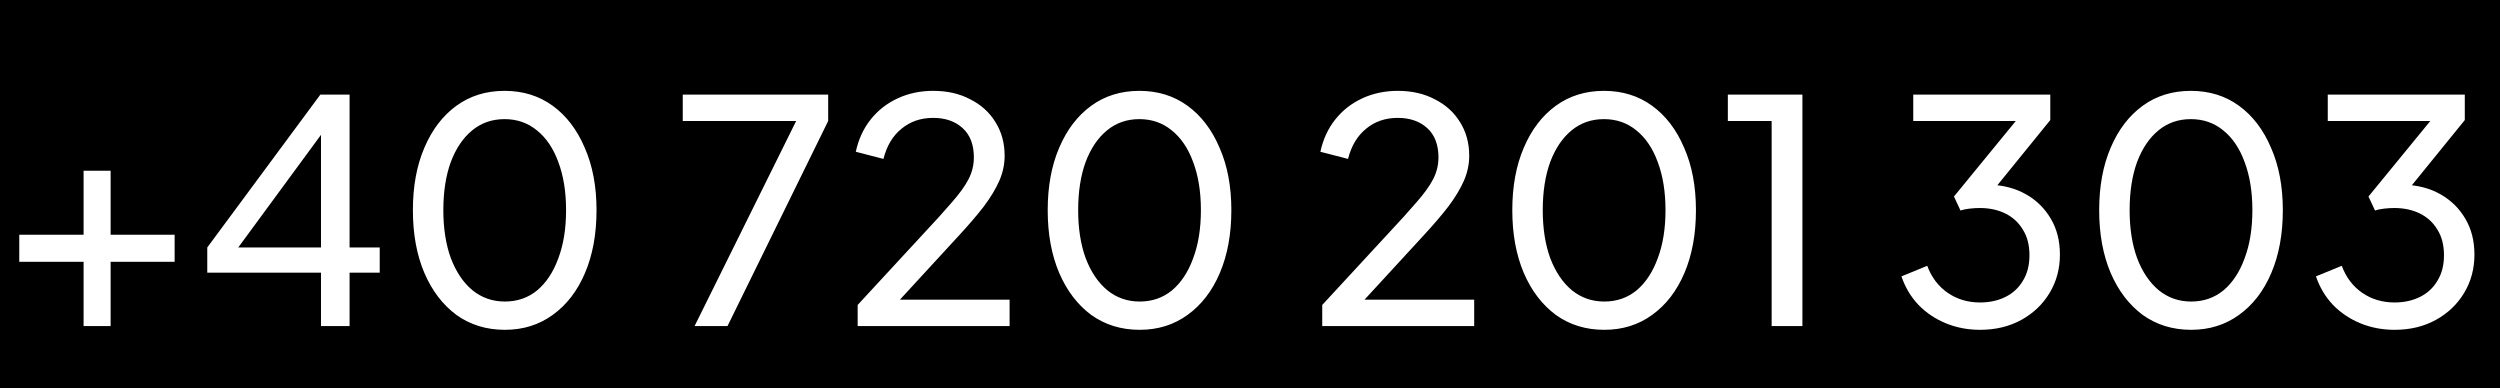 <svg width="161" height="25" viewBox="0 0 161 25" fill="none" xmlns="http://www.w3.org/2000/svg">
<rect width="161" height="25" fill="black"/>
<path d="M5.383 21V16.858H1.241V15.117H5.383V10.994H7.124V15.117H11.246V16.858H7.124V21H5.383ZM20.672 21V17.558H13.348V15.937L20.632 6.091H22.513V15.937H24.454V17.558H22.513V21H20.672ZM14.829 16.637L14.549 15.937H20.672V7.732L21.253 7.892L14.829 16.637ZM32.513 21.24C31.326 21.24 30.285 20.92 29.391 20.28C28.511 19.626 27.824 18.725 27.33 17.578C26.836 16.417 26.59 15.07 26.59 13.536C26.59 12.002 26.836 10.661 27.33 9.513C27.824 8.353 28.511 7.452 29.391 6.812C30.272 6.171 31.306 5.851 32.493 5.851C33.68 5.851 34.714 6.171 35.595 6.812C36.475 7.452 37.162 8.353 37.656 9.513C38.163 10.661 38.416 12.002 38.416 13.536C38.416 15.07 38.17 16.417 37.676 17.578C37.182 18.739 36.489 19.639 35.595 20.28C34.714 20.92 33.687 21.24 32.513 21.24ZM32.513 19.419C33.313 19.419 34.007 19.179 34.594 18.699C35.181 18.205 35.635 17.518 35.955 16.637C36.288 15.757 36.455 14.723 36.455 13.536C36.455 12.348 36.288 11.314 35.955 10.434C35.635 9.553 35.175 8.873 34.574 8.393C33.987 7.912 33.294 7.672 32.493 7.672C31.692 7.672 30.999 7.912 30.412 8.393C29.825 8.873 29.364 9.553 29.031 10.434C28.711 11.314 28.551 12.348 28.551 13.536C28.551 14.71 28.711 15.737 29.031 16.617C29.364 17.498 29.825 18.185 30.412 18.679C31.012 19.172 31.713 19.419 32.513 19.419ZM44.73 21L51.273 7.792H43.969V6.091H53.335V7.792L46.851 21H44.73ZM55.233 21V19.639L59.355 15.177C60.169 14.309 60.816 13.596 61.296 13.035C61.79 12.475 62.15 11.975 62.377 11.535C62.604 11.094 62.717 10.627 62.717 10.134C62.717 9.32 62.477 8.693 61.997 8.253C61.516 7.812 60.883 7.592 60.096 7.592C59.295 7.592 58.615 7.826 58.054 8.293C57.494 8.746 57.107 9.393 56.894 10.234L55.113 9.774C55.286 8.973 55.606 8.279 56.073 7.692C56.54 7.105 57.12 6.652 57.814 6.332C58.508 6.011 59.268 5.851 60.096 5.851C61.003 5.851 61.797 6.031 62.477 6.392C63.171 6.738 63.711 7.225 64.098 7.852C64.498 8.479 64.698 9.207 64.698 10.034C64.698 10.581 64.585 11.114 64.358 11.635C64.131 12.155 63.798 12.709 63.357 13.296C62.917 13.869 62.343 14.536 61.636 15.297L57.954 19.299H65.018V21H55.233ZM73.396 21.24C72.209 21.24 71.168 20.92 70.274 20.28C69.394 19.626 68.707 18.725 68.213 17.578C67.719 16.417 67.472 15.07 67.472 13.536C67.472 12.002 67.719 10.661 68.213 9.513C68.707 8.353 69.394 7.452 70.274 6.812C71.154 6.171 72.189 5.851 73.376 5.851C74.563 5.851 75.597 6.171 76.478 6.812C77.358 7.452 78.045 8.353 78.539 9.513C79.046 10.661 79.299 12.002 79.299 13.536C79.299 15.07 79.052 16.417 78.559 17.578C78.065 18.739 77.371 19.639 76.478 20.28C75.597 20.92 74.57 21.24 73.396 21.24ZM73.396 19.419C74.196 19.419 74.89 19.179 75.477 18.699C76.064 18.205 76.518 17.518 76.838 16.637C77.171 15.757 77.338 14.723 77.338 13.536C77.338 12.348 77.171 11.314 76.838 10.434C76.518 9.553 76.057 8.873 75.457 8.393C74.87 7.912 74.176 7.672 73.376 7.672C72.575 7.672 71.882 7.912 71.295 8.393C70.708 8.873 70.247 9.553 69.914 10.434C69.594 11.314 69.434 12.348 69.434 13.536C69.434 14.71 69.594 15.737 69.914 16.617C70.247 17.498 70.708 18.185 71.295 18.679C71.895 19.172 72.595 19.419 73.396 19.419ZM85.152 21V19.639L89.275 15.177C90.088 14.309 90.736 13.596 91.216 13.035C91.709 12.475 92.07 11.975 92.296 11.535C92.523 11.094 92.637 10.627 92.637 10.134C92.637 9.32 92.396 8.693 91.916 8.253C91.436 7.812 90.802 7.592 90.015 7.592C89.215 7.592 88.534 7.826 87.974 8.293C87.414 8.746 87.027 9.393 86.813 10.234L85.032 9.774C85.206 8.973 85.526 8.279 85.993 7.692C86.46 7.105 87.04 6.652 87.734 6.332C88.427 6.011 89.188 5.851 90.015 5.851C90.922 5.851 91.716 6.031 92.396 6.392C93.09 6.738 93.63 7.225 94.017 7.852C94.418 8.479 94.618 9.207 94.618 10.034C94.618 10.581 94.504 11.114 94.278 11.635C94.051 12.155 93.717 12.709 93.277 13.296C92.837 13.869 92.263 14.536 91.556 15.297L87.874 19.299H94.938V21H85.152ZM103.315 21.24C102.128 21.24 101.087 20.92 100.194 20.28C99.313 19.626 98.626 18.725 98.132 17.578C97.639 16.417 97.392 15.07 97.392 13.536C97.392 12.002 97.639 10.661 98.132 9.513C98.626 8.353 99.313 7.452 100.194 6.812C101.074 6.171 102.108 5.851 103.295 5.851C104.483 5.851 105.517 6.171 106.397 6.812C107.278 7.452 107.965 8.353 108.458 9.513C108.965 10.661 109.219 12.002 109.219 13.536C109.219 15.07 108.972 16.417 108.478 17.578C107.985 18.739 107.291 19.639 106.397 20.28C105.517 20.92 104.489 21.24 103.315 21.24ZM103.315 19.419C104.116 19.419 104.81 19.179 105.397 18.699C105.984 18.205 106.437 17.518 106.757 16.637C107.091 15.757 107.258 14.723 107.258 13.536C107.258 12.348 107.091 11.314 106.757 10.434C106.437 9.553 105.977 8.873 105.377 8.393C104.79 7.912 104.096 7.672 103.295 7.672C102.495 7.672 101.801 7.912 101.214 8.393C100.627 8.873 100.167 9.553 99.833 10.434C99.513 11.314 99.353 12.348 99.353 13.536C99.353 14.71 99.513 15.737 99.833 16.617C100.167 17.498 100.627 18.185 101.214 18.679C101.814 19.172 102.515 19.419 103.315 19.419ZM114.094 21V7.792H111.273V6.091H116.075V21H114.094ZM127.516 21.24C126.729 21.24 125.995 21.1 125.314 20.82C124.634 20.54 124.047 20.146 123.553 19.639C123.06 19.119 122.693 18.505 122.453 17.798L124.114 17.118C124.394 17.865 124.834 18.445 125.434 18.859C126.035 19.272 126.729 19.479 127.516 19.479C128.129 19.479 128.676 19.359 129.157 19.119C129.637 18.879 130.01 18.532 130.277 18.078C130.557 17.625 130.697 17.078 130.697 16.437C130.697 15.784 130.557 15.237 130.277 14.796C130.01 14.343 129.637 13.996 129.157 13.756C128.676 13.516 128.123 13.396 127.496 13.396C127.295 13.396 127.075 13.409 126.835 13.436C126.608 13.462 126.415 13.502 126.255 13.556L125.835 12.655L129.817 7.792H123.213V6.091H132.038V7.732L128.236 12.415L128.116 11.895C129.01 11.921 129.797 12.128 130.477 12.515C131.158 12.902 131.691 13.429 132.078 14.096C132.465 14.75 132.659 15.517 132.659 16.397C132.659 17.305 132.438 18.125 131.998 18.859C131.558 19.593 130.951 20.173 130.177 20.6C129.403 21.027 128.516 21.24 127.516 21.24ZM141.11 21.24C139.923 21.24 138.883 20.92 137.989 20.28C137.108 19.626 136.421 18.725 135.927 17.578C135.434 16.417 135.187 15.07 135.187 13.536C135.187 12.002 135.434 10.661 135.927 9.513C136.421 8.353 137.108 7.452 137.989 6.812C138.869 6.171 139.903 5.851 141.09 5.851C142.278 5.851 143.312 6.171 144.192 6.812C145.073 7.452 145.76 8.353 146.253 9.513C146.76 10.661 147.014 12.002 147.014 13.536C147.014 15.07 146.767 16.417 146.273 17.578C145.78 18.739 145.086 19.639 144.192 20.28C143.312 20.92 142.284 21.24 141.11 21.24ZM141.11 19.419C141.911 19.419 142.605 19.179 143.192 18.699C143.779 18.205 144.232 17.518 144.552 16.637C144.886 15.757 145.053 14.723 145.053 13.536C145.053 12.348 144.886 11.314 144.552 10.434C144.232 9.553 143.772 8.873 143.172 8.393C142.585 7.912 141.891 7.672 141.09 7.672C140.29 7.672 139.596 7.912 139.009 8.393C138.422 8.873 137.962 9.553 137.628 10.434C137.308 11.314 137.148 12.348 137.148 13.536C137.148 14.71 137.308 15.737 137.628 16.617C137.962 17.498 138.422 18.185 139.009 18.679C139.61 19.172 140.31 19.419 141.11 19.419ZM154.211 21.24C153.423 21.24 152.69 21.1 152.009 20.82C151.329 20.54 150.742 20.146 150.248 19.639C149.755 19.119 149.388 18.505 149.148 17.798L150.809 17.118C151.089 17.865 151.529 18.445 152.129 18.859C152.73 19.272 153.423 19.479 154.211 19.479C154.824 19.479 155.371 19.359 155.852 19.119C156.332 18.879 156.705 18.532 156.972 18.078C157.252 17.625 157.392 17.078 157.392 16.437C157.392 15.784 157.252 15.237 156.972 14.796C156.705 14.343 156.332 13.996 155.852 13.756C155.371 13.516 154.818 13.396 154.191 13.396C153.99 13.396 153.77 13.409 153.53 13.436C153.303 13.462 153.11 13.502 152.95 13.556L152.53 12.655L156.512 7.792H149.908V6.091H158.733V7.732L154.931 12.415L154.811 11.895C155.705 11.921 156.492 12.128 157.172 12.515C157.853 12.902 158.386 13.429 158.773 14.096C159.16 14.75 159.354 15.517 159.354 16.397C159.354 17.305 159.133 18.125 158.693 18.859C158.253 19.593 157.646 20.173 156.872 20.6C156.098 21.027 155.211 21.24 154.211 21.24Z" fill="white"/>
</svg>
